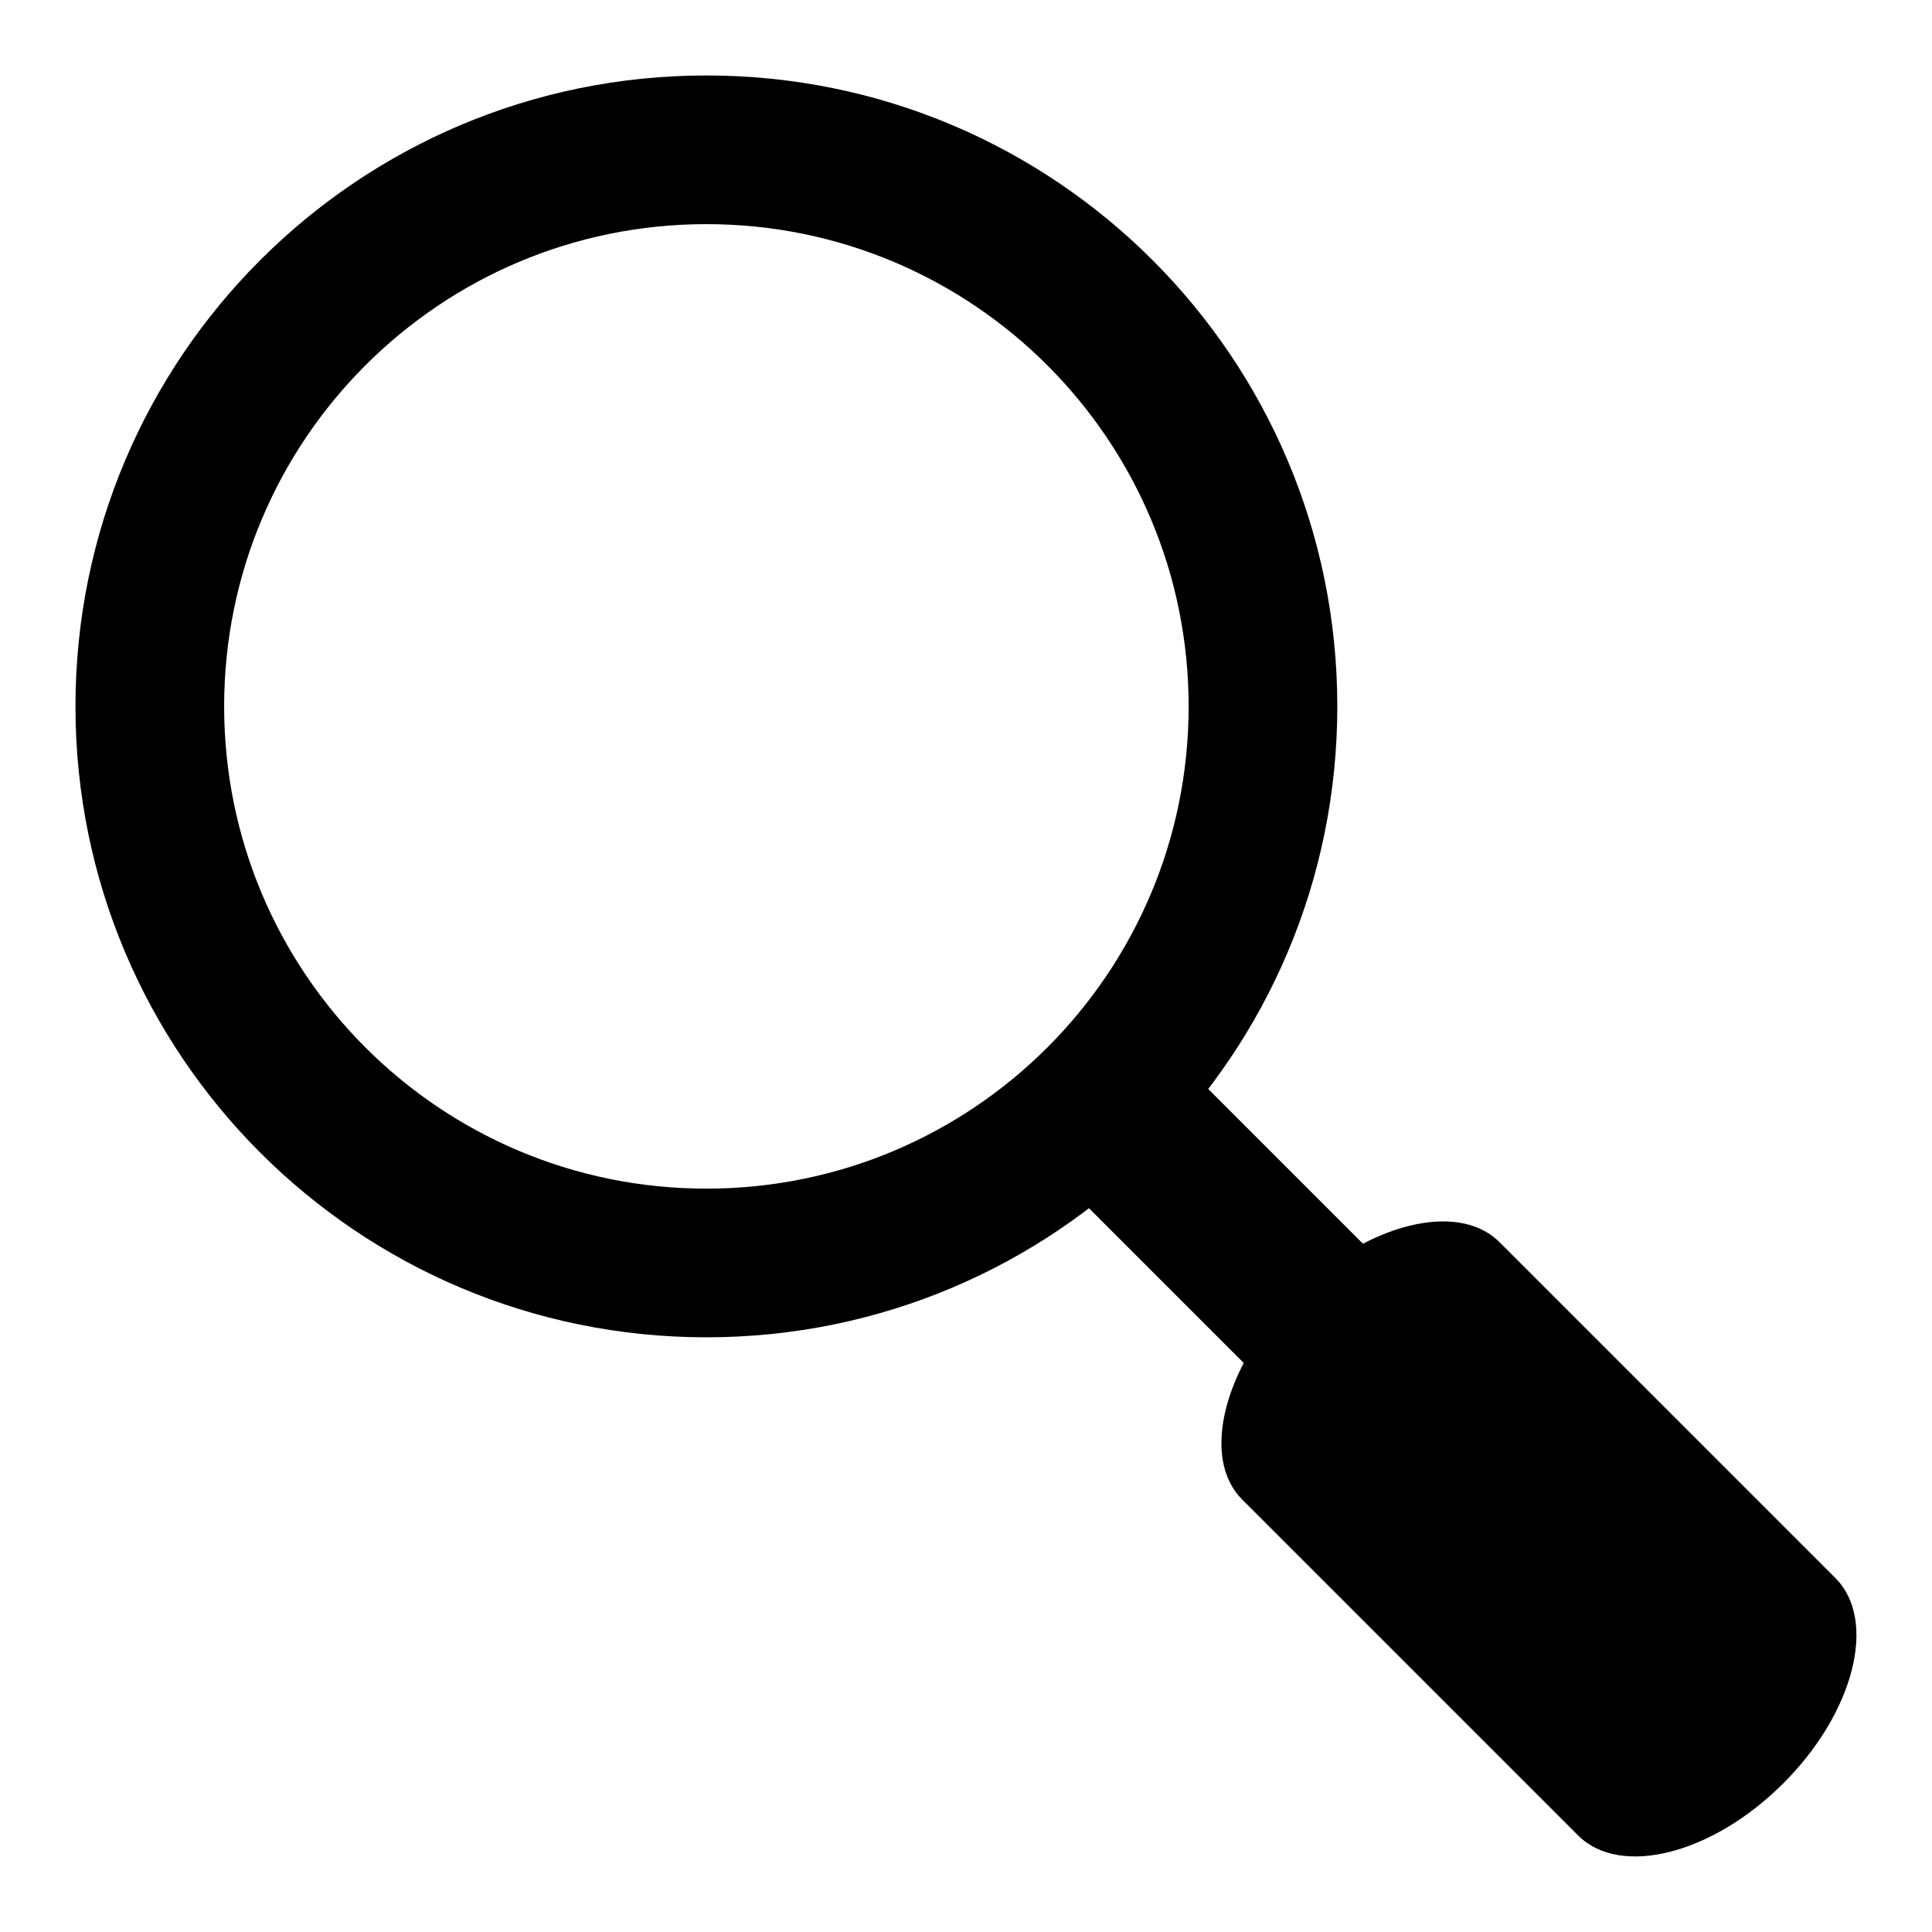 <?xml version="1.0" encoding="utf-8"?>
<!-- Svg Vector Icons : http://www.onlinewebfonts.com/icon -->
<!DOCTYPE svg PUBLIC "-//W3C//DTD SVG 1.1//EN" "http://www.w3.org/Graphics/SVG/1.1/DTD/svg11.dtd">
<svg version="1.1" xmlns="http://www.w3.org/2000/svg" xmlns:xlink="http://www.w3.org/1999/xlink" x="0px" y="0px" viewBox="0 0 256 256" enable-background="new 0 0 256 256" xml:space="preserve">
<g><g><path fill="#000000" d="M140.4,156.2l24.4,24.4c-3.7,7.1-4.1,14.2-0.2,18.1l44.5,44.5c5.6,5.6,17.8,2.5,27.2-6.9c9.4-9.4,12.5-21.6,6.9-27.2l-44.5-44.5c-3.9-3.9-11-3.5-18.1,0.2l-24.4-24.4L140.4,156.2z M93.6,10C47.4,10,10,47.4,10,93.6c0,46.2,37.4,83.6,83.6,83.6c46.2,0,83.6-37.4,83.6-83.6C177.2,47.4,139.8,10,93.6,10z M93.6,157.5c-35.3,0-63.9-28.6-63.9-63.9c0-35.3,28.6-63.9,63.9-63.9c35.3,0,63.9,28.6,63.9,63.9C157.5,128.9,128.9,157.5,93.6,157.5z"/></g></g>
</svg>